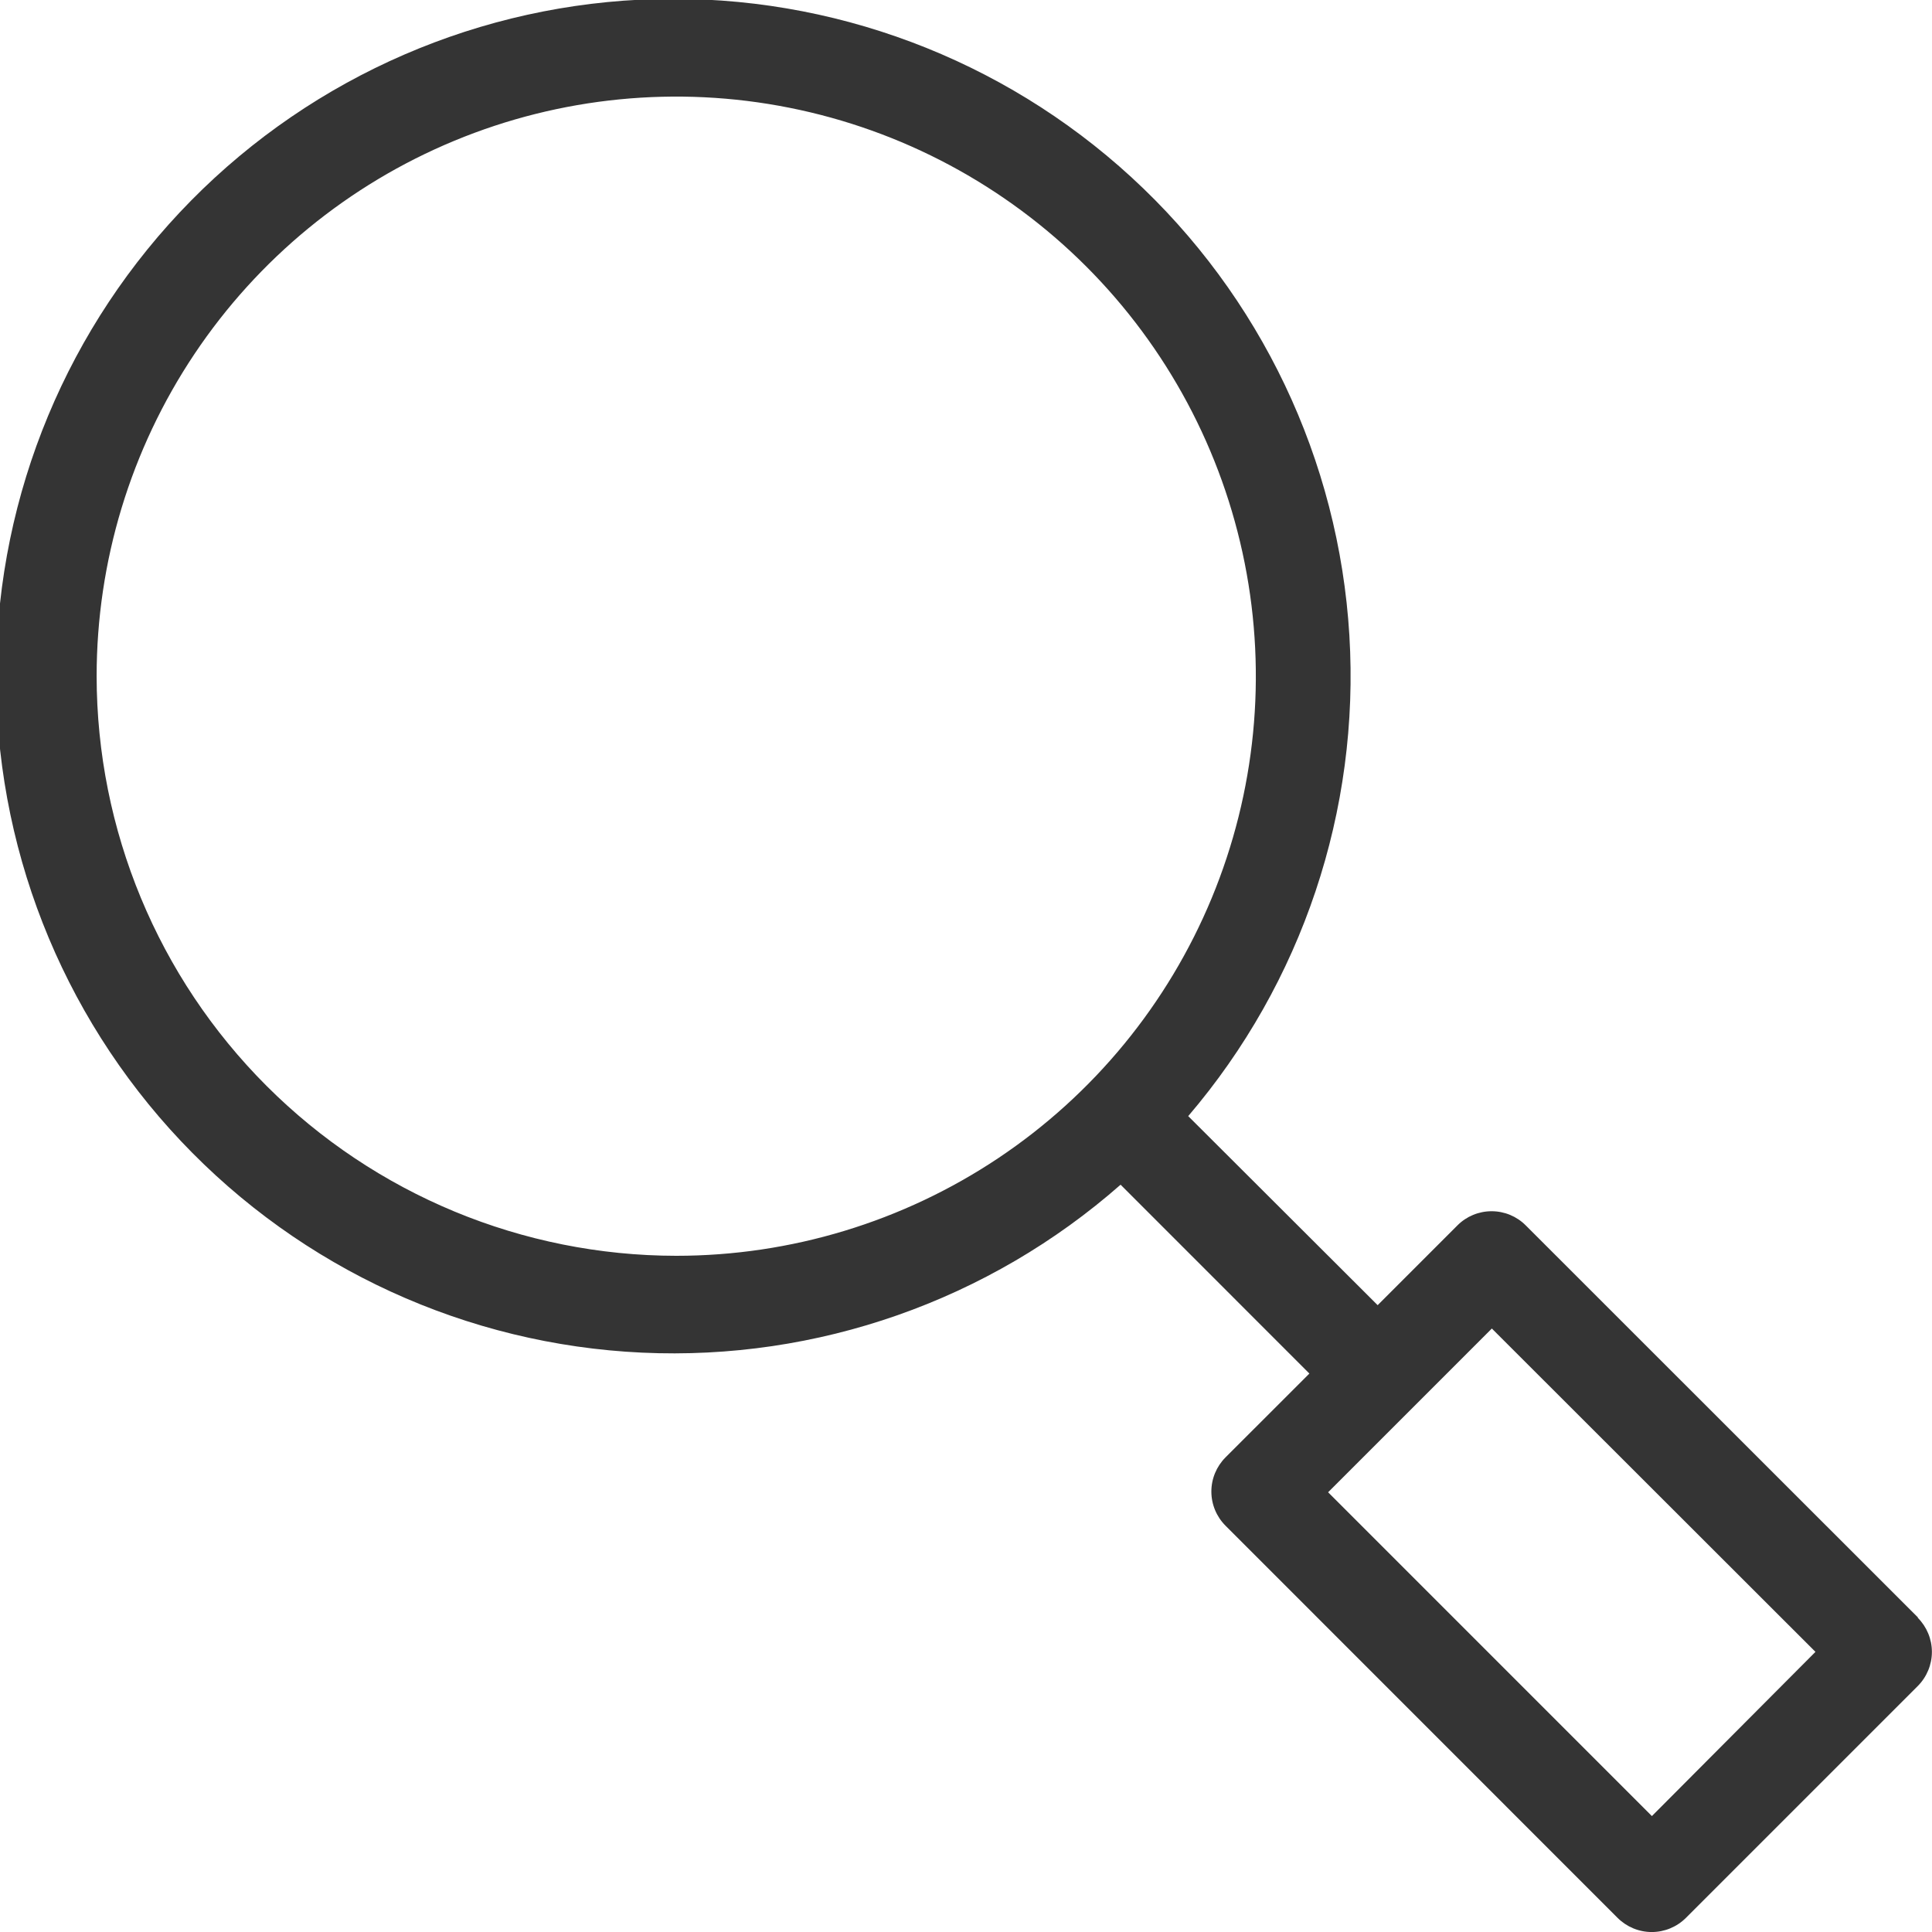 <?xml version="1.0" encoding="UTF-8"?>
<svg xmlns="http://www.w3.org/2000/svg" width="56" height="56" viewBox="0 0 56 56" fill="none">
  <g clip-path="url(#clip0_6685_30974)">
    <path d="M55.593 46.883L44.224 35.518C43.962 35.255 43.606 35.108 43.235 35.108C42.864 35.108 42.507 35.255 42.245 35.518L39.932 37.831L34.441 32.351C37.745 28.485 39.42 23.488 39.112 18.411C38.805 13.335 36.54 8.576 32.794 5.137C29.048 1.698 24.113 -0.154 19.029 -0.027C13.945 0.099 9.109 2.194 5.538 5.815C1.968 9.437 -0.058 14.302 -0.112 19.388C-0.167 24.473 1.755 29.381 5.247 33.078C8.739 36.775 13.529 38.972 18.609 39.207C23.689 39.443 28.662 37.697 32.481 34.339L37.953 39.813L35.522 42.243C35.26 42.506 35.112 42.862 35.112 43.233C35.112 43.604 35.26 43.961 35.522 44.223L46.887 55.591C47.15 55.853 47.506 56.001 47.877 56.001C48.248 56.001 48.604 55.853 48.867 55.591L55.587 48.871C55.849 48.608 55.997 48.252 55.997 47.881C55.997 47.51 55.849 47.154 55.587 46.891L55.593 46.883ZM2.801 19.6C2.801 16.277 3.787 13.029 5.633 10.266C7.479 7.503 10.102 5.35 13.172 4.079C16.242 2.807 19.62 2.474 22.879 3.123C26.138 3.771 29.131 5.371 31.481 7.72C33.83 10.07 35.43 13.063 36.078 16.322C36.727 19.581 36.394 22.959 35.123 26.029C33.851 29.099 31.698 31.723 28.935 33.569C26.172 35.414 22.924 36.4 19.601 36.4C15.147 36.396 10.876 34.625 7.726 31.475C4.576 28.325 2.805 24.054 2.801 19.6ZM47.881 52.64L38.496 43.254L43.242 38.508L52.622 47.88L47.881 52.64Z" fill="#343434"></path>
  </g>
  <defs>
    <clipPath id="clip0_6685_30974">
      <rect width="56" height="56" fill="white"></rect>
    </clipPath>
  </defs>
</svg>
